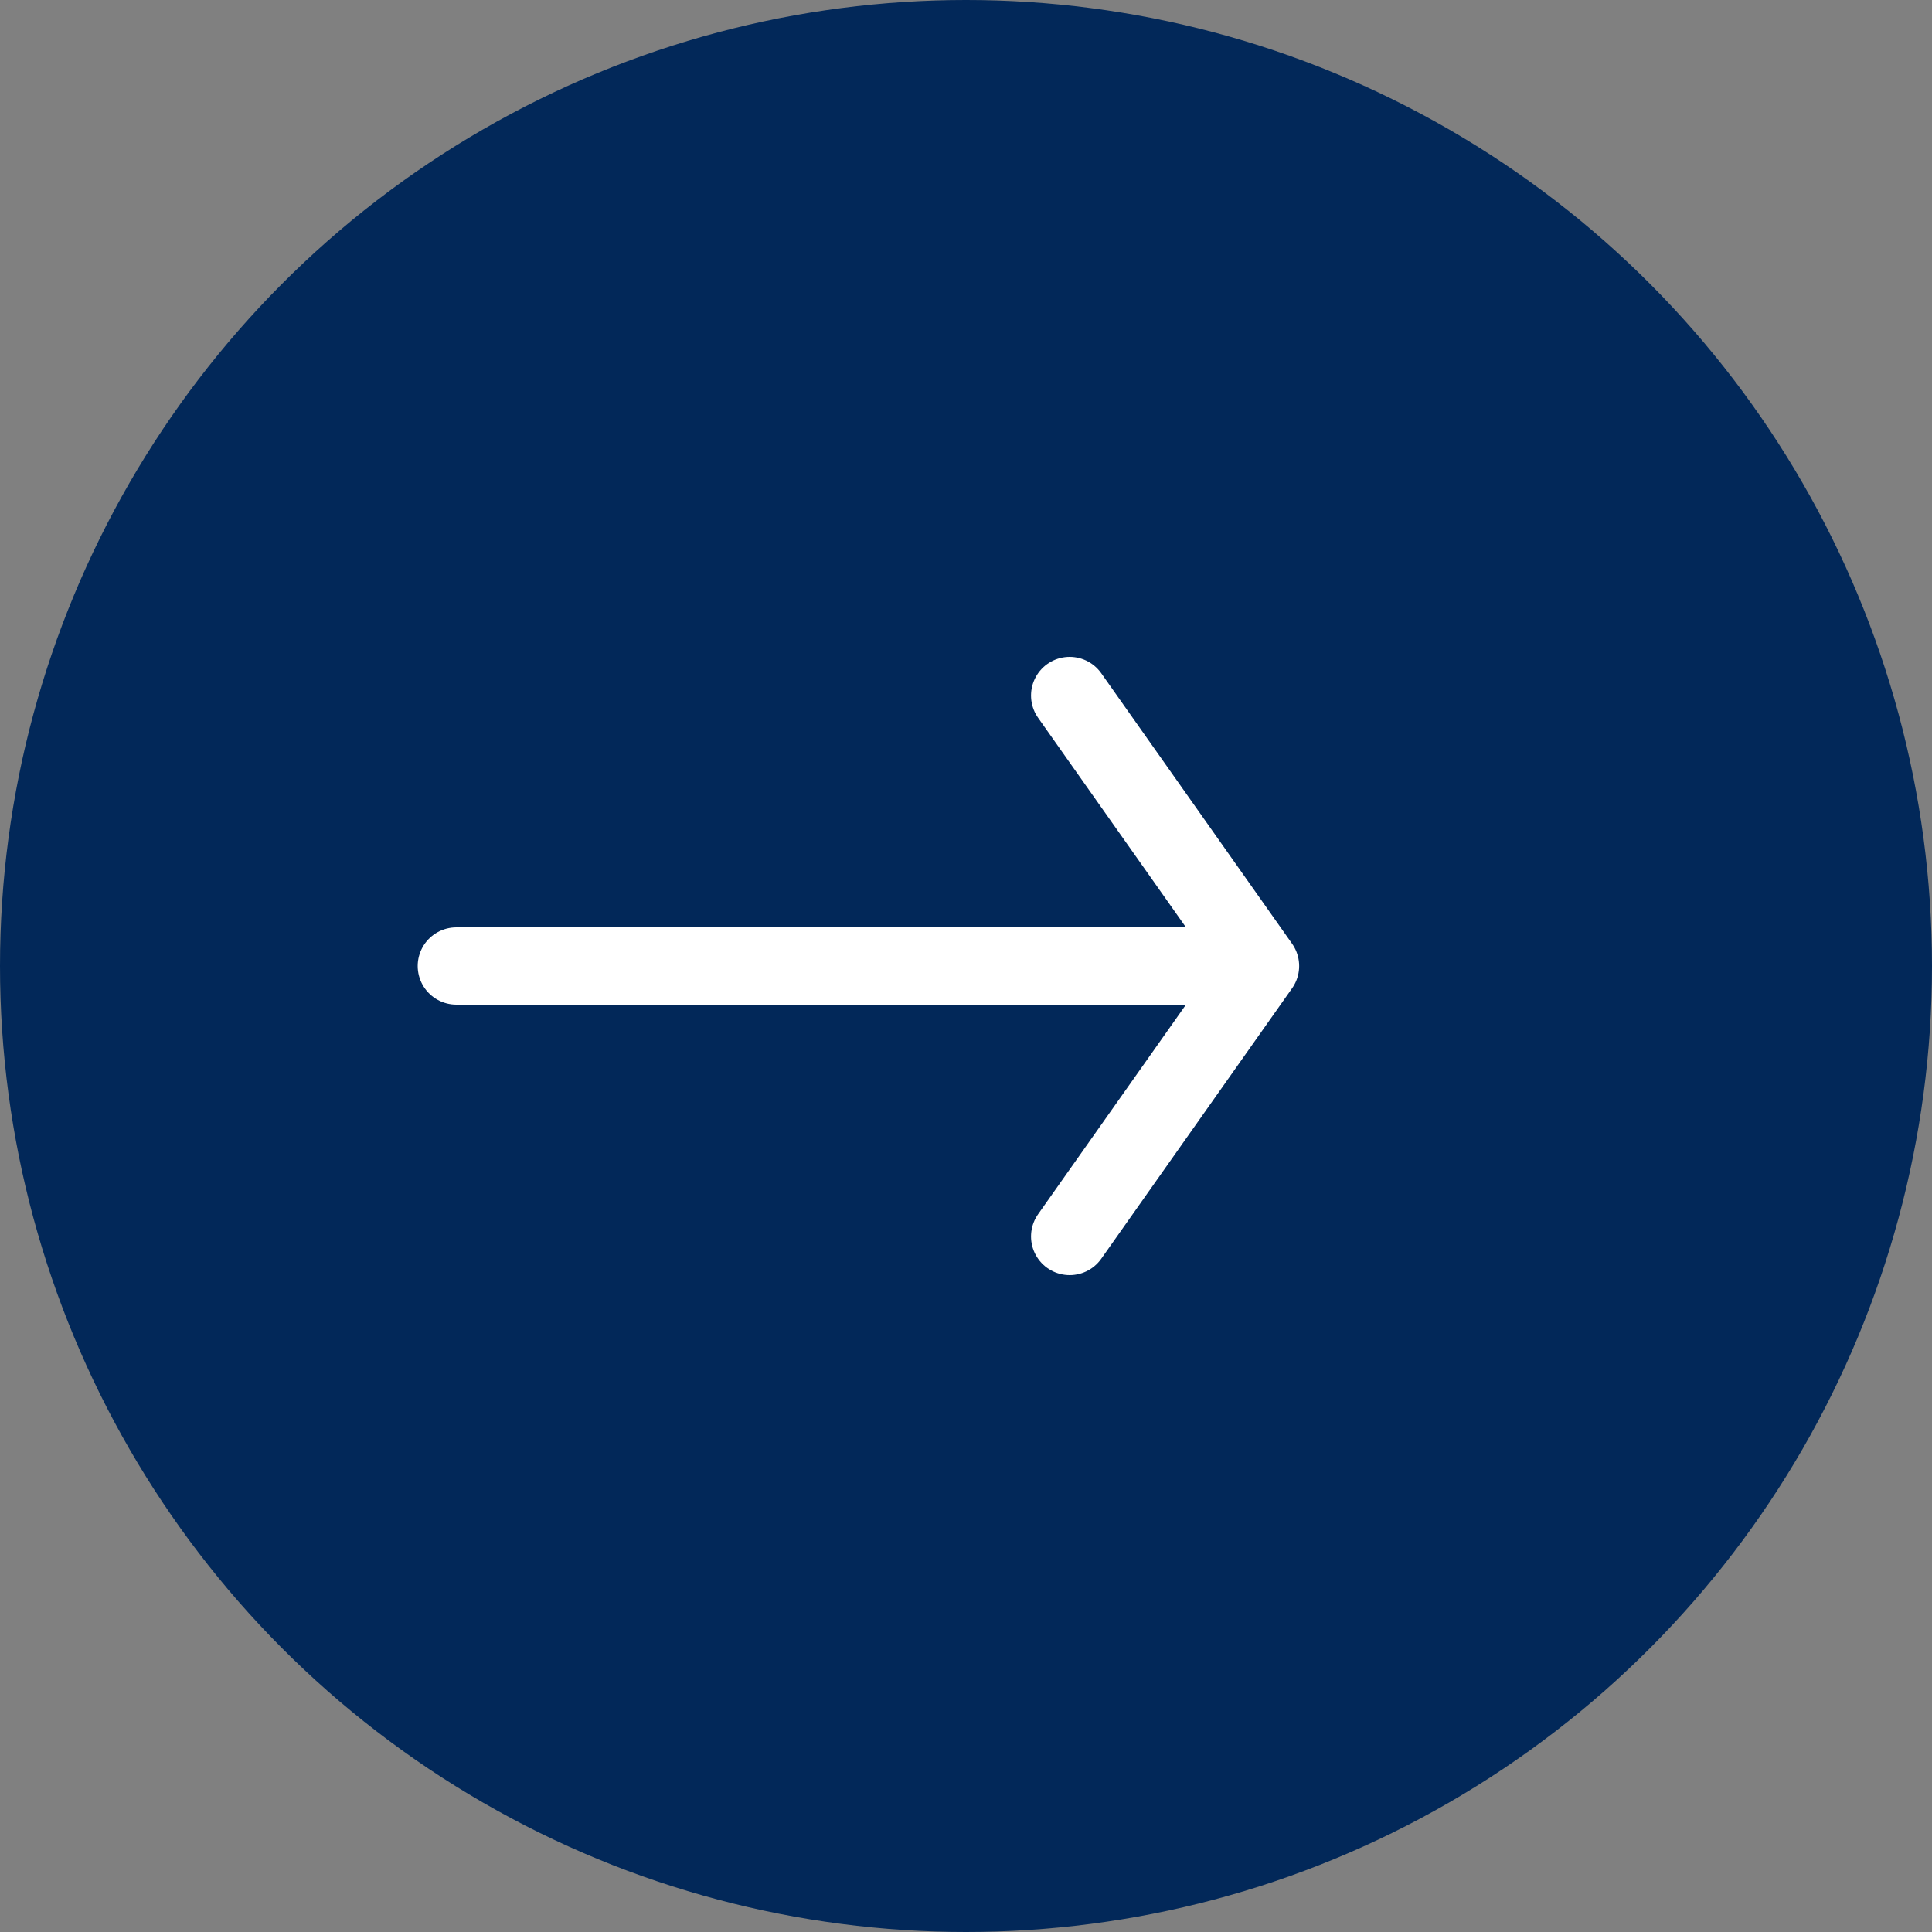 <svg width="50" height="50" viewBox="0 0 50 50" fill="none" xmlns="http://www.w3.org/2000/svg">
<rect x="0" y="0" width="50" height="50" fill="#808080" stroke="none"/>
<circle cx="25" cy="25" r="25" fill="#022859"/>
<path d="M11.81 25H32.622M32.622 25L27.683 18M32.622 25L27.683 32" stroke="white" stroke-width="2" stroke-linecap="round" stroke-linejoin="round"/>
</svg>
